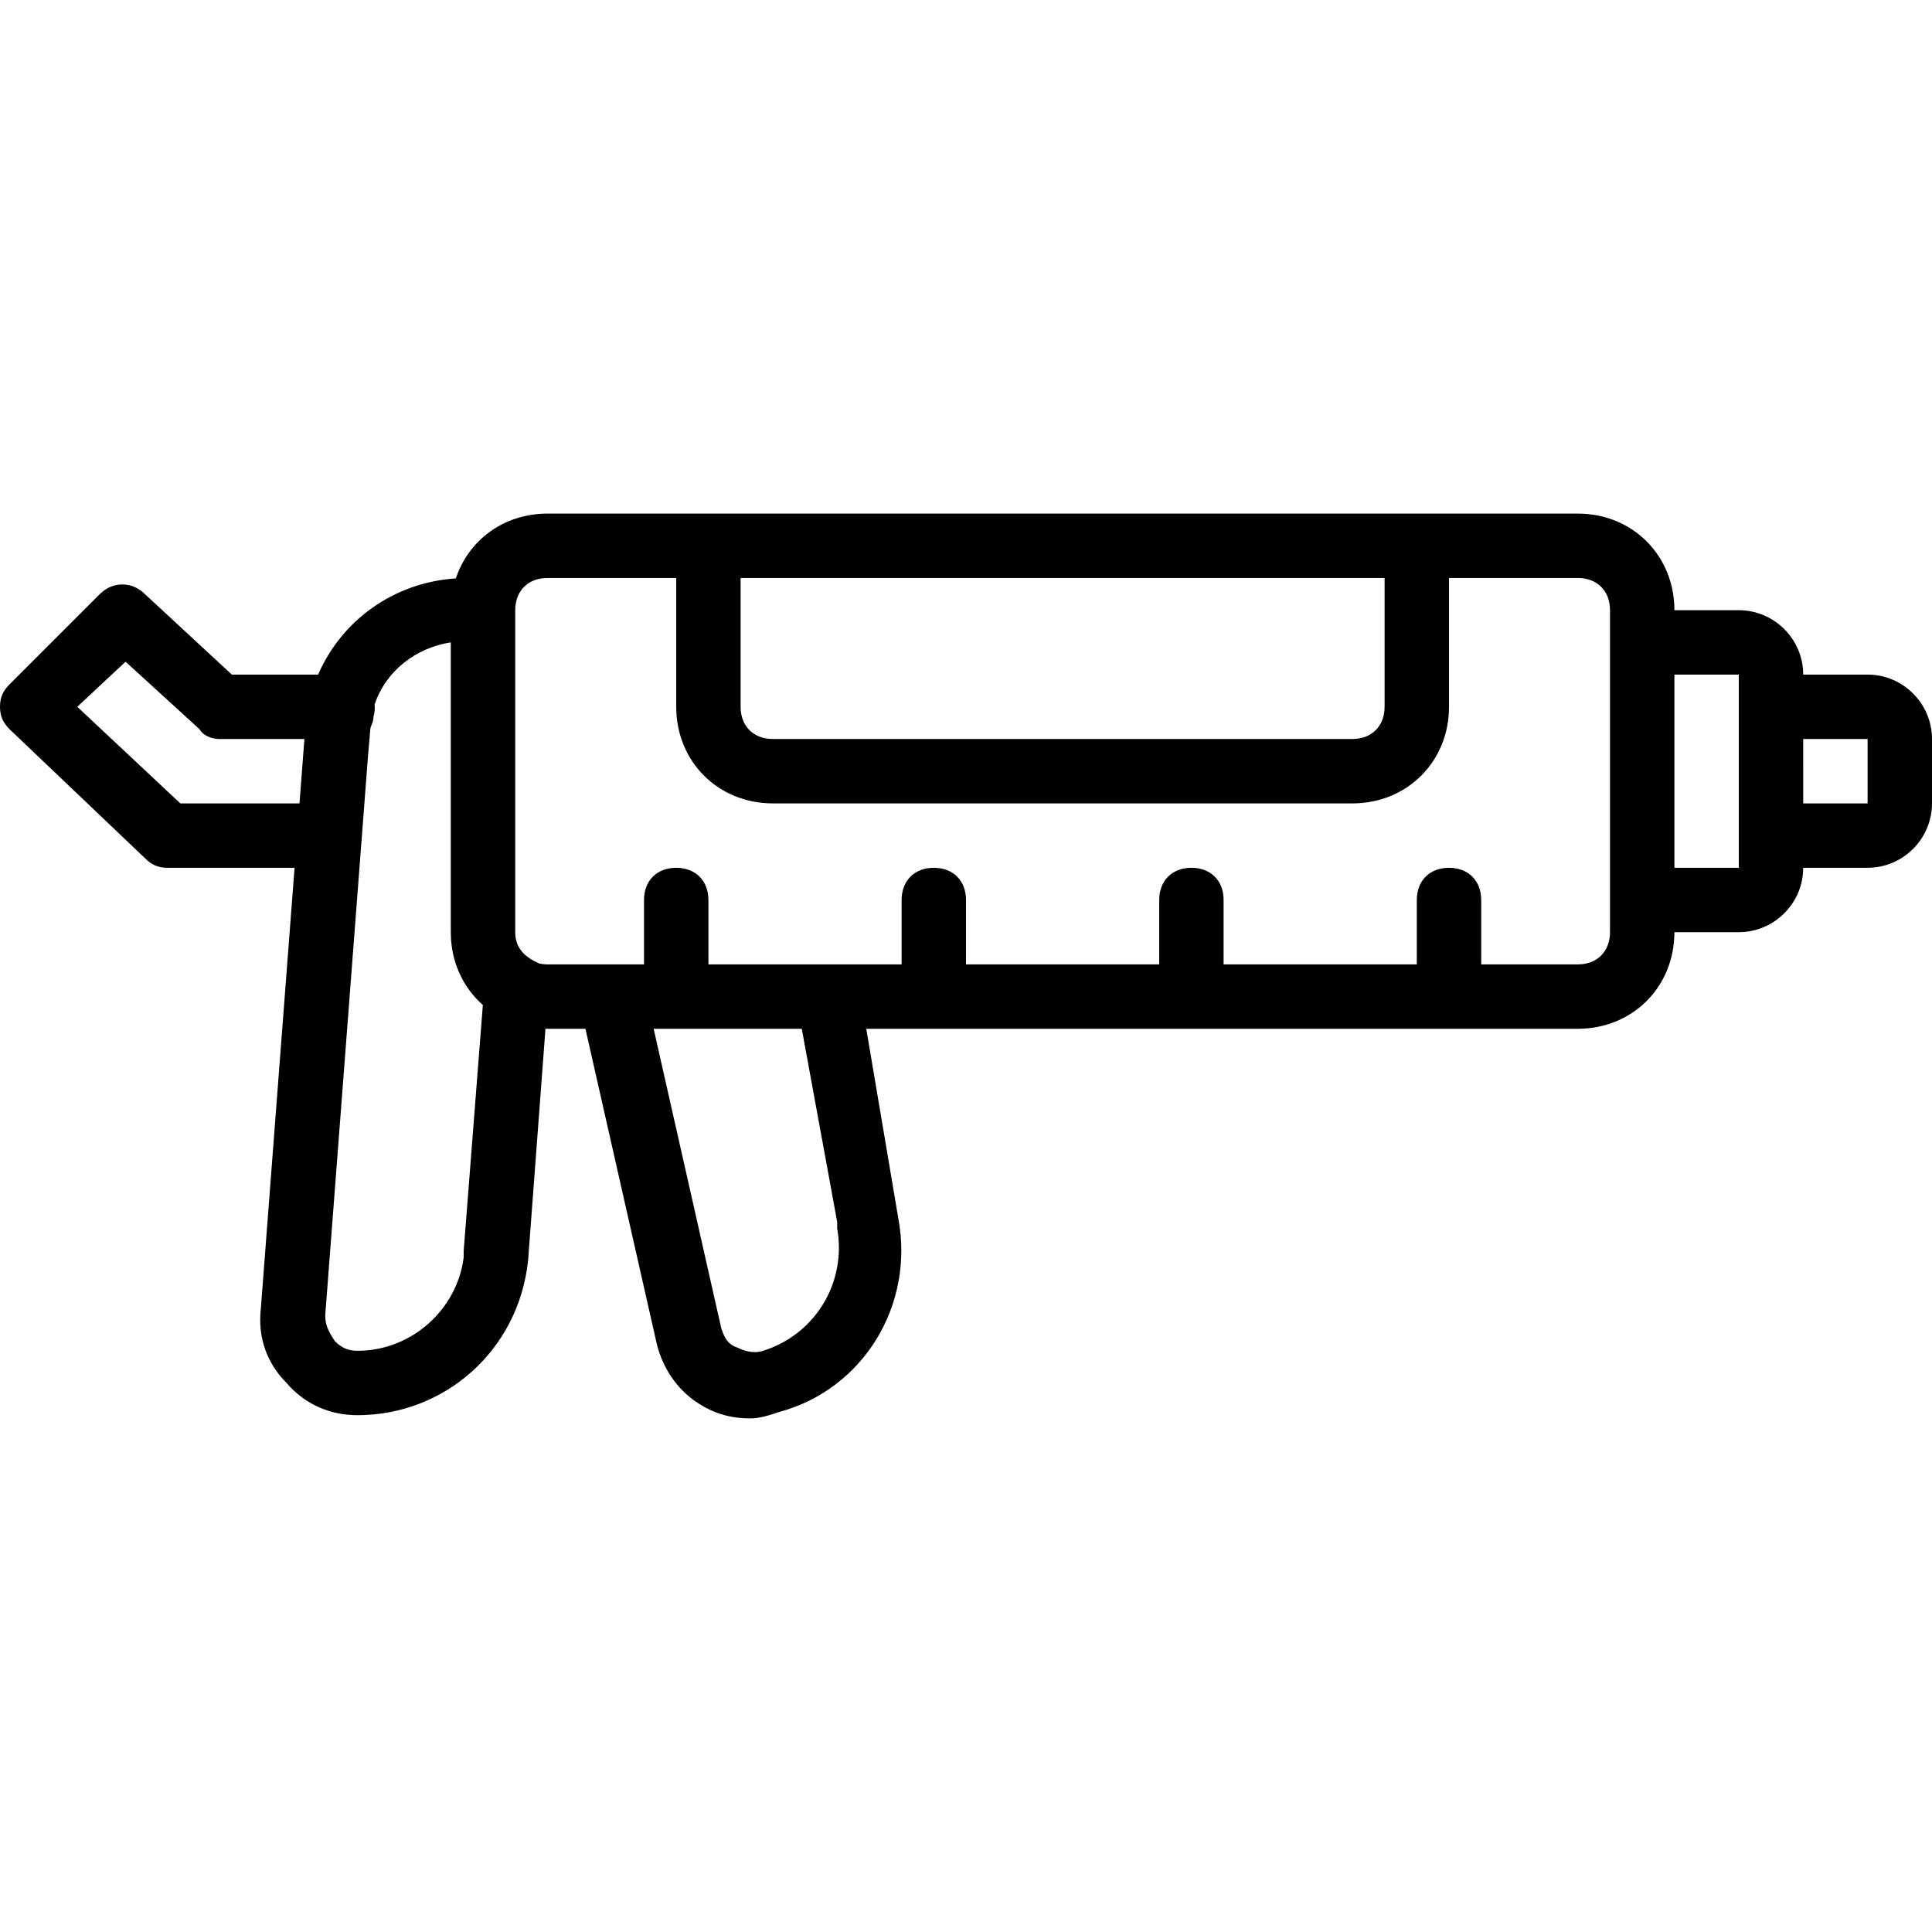 <?xml version="1.0" encoding="iso-8859-1"?>
<!-- Uploaded to: SVG Repo, www.svgrepo.com, Generator: SVG Repo Mixer Tools -->
<svg fill="#000000" height="800px" width="800px" version="1.1" id="Layer_1" xmlns="http://www.w3.org/2000/svg" xmlns:xlink="http://www.w3.org/1999/xlink" 
	 viewBox="0 0 503.607 503.607" xml:space="preserve">
<g transform="translate(1 1)">
	<g>
		<path d="M485.82,174.843h-16.787c0-9.233-7.554-16.787-16.787-16.787h-16.787c0-14.269-10.911-25.18-25.18-25.18h-41.967H183.656
			h-41.967c-11.342,0-20.555,6.897-23.861,16.891c-16.247,1.057-29.798,10.997-35.907,25.076H59.433L36.77,153.859
			c-3.357-3.357-8.393-3.357-11.751,0L1.518,177.361C-0.161,179.039-1,180.718-1,183.236c0,2.518,0.839,4.197,2.518,5.875
			l35.252,33.574c1.679,1.679,3.357,2.518,5.875,2.518h33.138l-8.797,114.99c-0.839,7.554,1.679,14.269,6.715,19.305
			c5.036,5.875,11.751,8.393,18.466,8.393c22.662,0,41.967-16.787,44.485-40.289l4.533-60.445c0.168,0.003,0.334,0.012,0.503,0.012
			h9.914l18.624,82.256c1.679,6.715,5.875,12.59,11.751,15.948c4.197,2.518,8.393,3.357,12.59,3.357
			c2.518,0,5.036-0.839,7.554-1.679c21.823-5.875,35.252-27.698,31.056-50.361l-8.37-49.521h185.471
			c14.269,0,25.18-10.911,25.18-25.18h16.787c9.233,0,16.787-7.554,16.787-16.787h16.787c9.233,0,16.787-7.554,16.787-16.787V191.63
			C502.607,182.397,495.052,174.843,485.82,174.843z M359.918,149.662v33.574c0,5.036-3.357,8.393-8.393,8.393H200.443
			c-5.036,0-8.393-3.357-8.393-8.393v-33.574H359.918z M77.059,208.416H46.003l-26.859-25.18l12.59-11.751l19.305,17.626
			c0.839,1.679,3.357,2.518,5.036,2.518h22.277l-1.254,16.396L77.059,208.416z M119.866,325.085v1.679
			c-1.679,13.43-13.43,24.341-27.698,24.341c-2.518,0-4.197-0.839-5.875-2.518c-1.679-2.518-2.518-4.197-2.518-6.715l11.153-145.79
			l0.598-6.971c0-0.839,0.839-1.679,0.839-3.357c0.317-0.952,0.393-2.023,0.276-3.079c2.883-8.768,10.784-14.828,19.868-16.226
			v8.084v67.457c0,7.702,3.183,14.422,8.353,18.979L119.866,325.085z M217.229,317.531v1.679
			c2.518,14.269-5.875,27.698-19.305,31.895c-2.518,0.839-5.036,0-6.715-0.839c-2.518-0.839-3.357-2.518-4.197-5.036l-17.626-78.059
			h38.61L217.229,317.531z M418.672,241.99c0,5.036-3.357,8.393-8.393,8.393h-25.18v-16.787c0-5.036-3.357-8.393-8.393-8.393
			c-5.036,0-8.393,3.357-8.393,8.393v16.787h-50.361v-16.787c0-5.036-3.357-8.393-8.393-8.393s-8.393,3.357-8.393,8.393v16.787
			h-50.361v-16.787c0-5.036-3.357-8.393-8.393-8.393s-8.393,3.357-8.393,8.393v16.787h-19.305h-31.056v-16.787
			c0-5.036-3.357-8.393-8.393-8.393c-5.036,0-8.393,3.357-8.393,8.393v16.787h-8.393h-16.787c-0.779,0-1.512-0.089-2.204-0.244
			c-0.362-0.225-0.742-0.431-1.153-0.596c-3.357-1.679-5.036-4.197-5.036-7.554v-83.934c0-5.036,3.357-8.393,8.393-8.393h33.574
			v33.574c0,14.269,10.911,25.18,25.18,25.18h151.082c14.269,0,25.18-10.911,25.18-25.18v-33.574h33.574
			c5.036,0,8.393,3.357,8.393,8.393v8.393v67.148V241.99z M452.246,225.203h-16.787v-50.361h16.787v8.393v33.574V225.203z
			 M485.82,208.416h-16.787V191.63h16.787V208.416z"/>
	</g>
</g>
</svg>